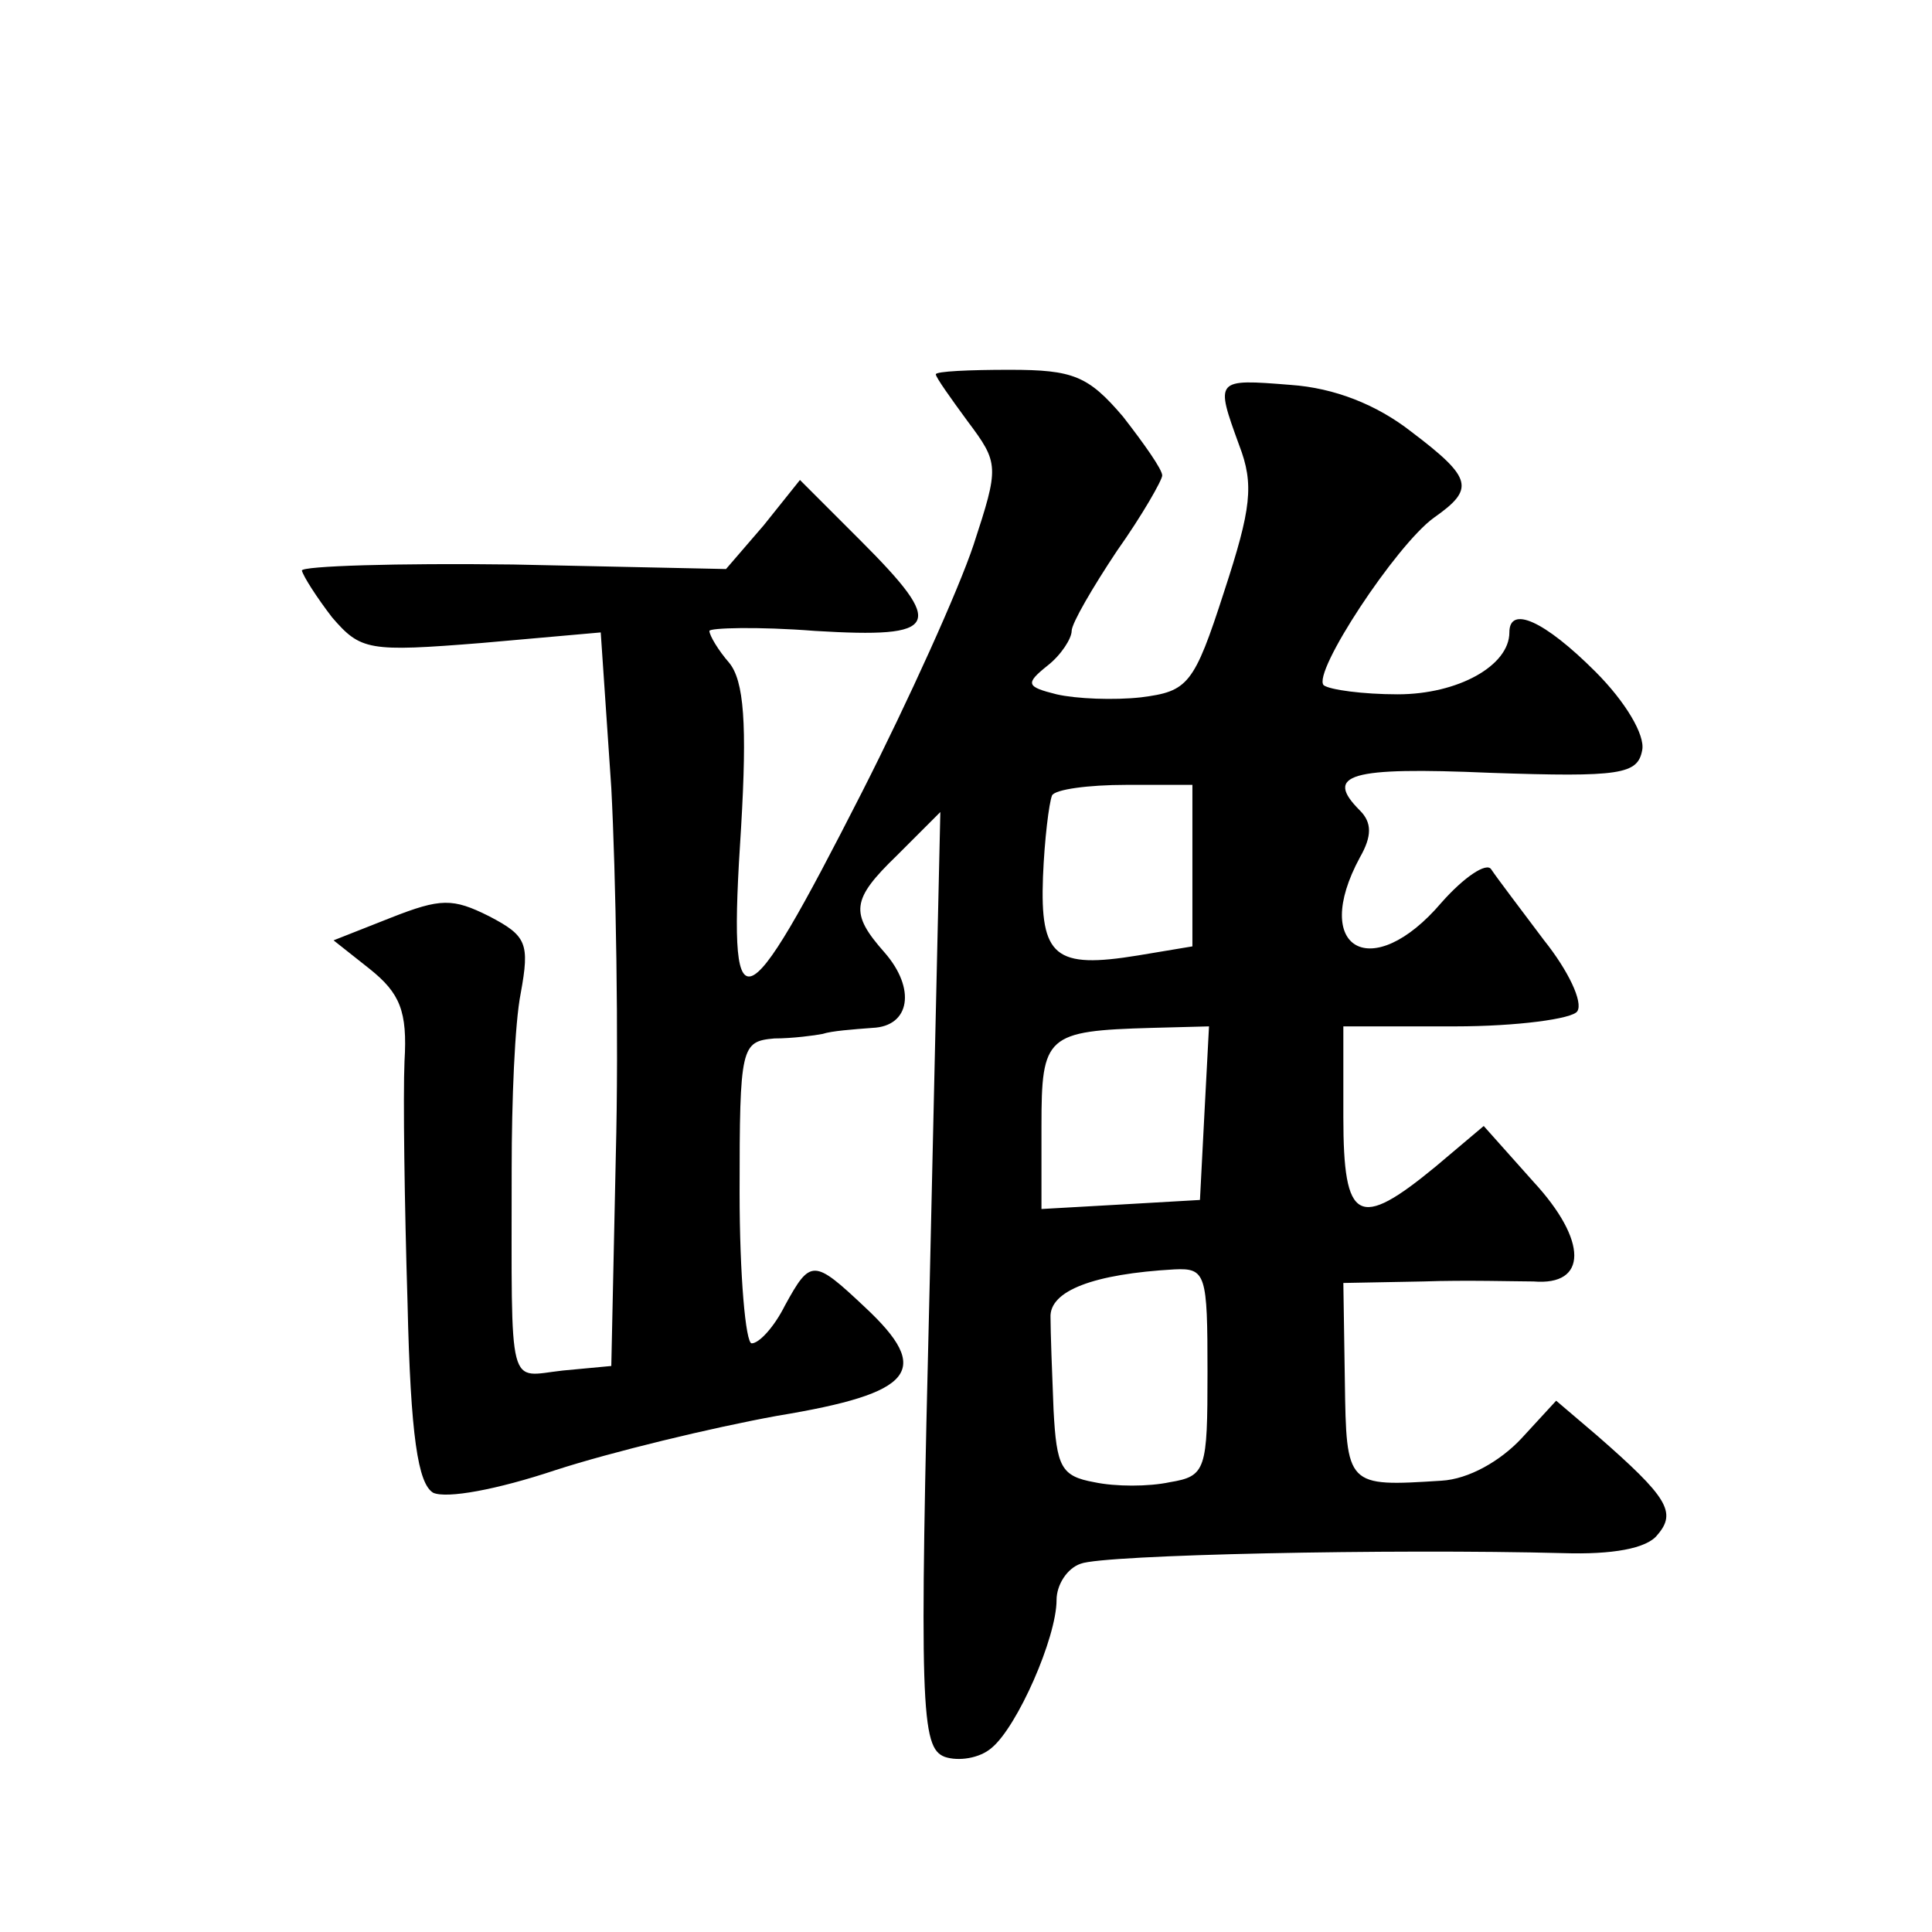 <?xml version="1.0" standalone="no"?>
<!DOCTYPE svg PUBLIC "-//W3C//DTD SVG 20010904//EN"
 "http://www.w3.org/TR/2001/REC-SVG-20010904/DTD/svg10.dtd">
<svg version="1.0" xmlns="http://www.w3.org/2000/svg"
 width="128pt" height="128pt" viewBox="0 0 128 128"
 preserveAspectRatio="xMidYMid meet">
<g transform="translate(0,128) scale(0.1,-0.1)"
fill="#0" stroke="none">
<path d="M620 1032 c0 -2 10 -16 21 -31 21 -28 21 -30 4 -82 -10 -30 -43 -103 -74
-164 -80 -157 -89 -160 -80 -23 4 68 2 97 -8 109 -7 8 -13 18 -13 21 0 2 32 3 70
0 83 -5 87 3 30 60 l-40 40 -24 -30 -25 -29 -141 3 c-77 1 -140 -1 -140 -4 1 -4
10 -18 20 -31 19 -22 24 -23 99 -17 l79 7 7 -103 c3 -57 5 -166 3 -243 l-3 -140
-32 -3 c-37 -4 -34 -17 -34 134 0 44 2 96 6 116 6 33 4 38 -21 51 -24 12 -32 12
-65 -1 l-38 -15 24 -19 c20 -16 25 -28 23 -61 -1 -23 0 -95 2 -160 2 -89 7 -120
17 -126 9 -4 42 2 81 15 37 12 103 28 147 36 91 15 103 30 58 72 -34 32 -36 32
-53 1 -7 -14 -17 -25 -22 -25 -4 0 -8 45 -8 100 0 97 1 100 23 102 12 0 27 2 32
3 6 2 20 3 33 4 25 1 29 26 8 50 -23 26 -22 35 8 64 l29 29 -7 -310 c-7 -284 -6
-310 10 -316 9 -3 23 -1 31 6 17 14 43 73 43 98 0 10 7 21 16 24 15 6 206 10 320
7 32 -1 55 3 62 12 13 15 7 25 -40 66 l-27 23 -23 -25 c-14 -15 -35 -27 -53 -28
-63 -4 -63 -4 -64 66 l-1 65 53 1 c28 1 62 0 73 0 36 -3 36 27 0 66 l-33 37 -32
-27 c-51 -42 -61 -37 -61 33 l0 60 74 0 c41 0 78 5 81 10 4 6 -6 27 -22 47 -15
20 -31 41 -35 47 -3 5 -18 -5 -33 -22 -46 -54 -87 -31 -54 30 8 14 8 23 0 31 -24
24 -7 29 86 25 87 -3 98 -1 101 15 2 10 -11 32 -31 52 -34 34 -57 44 -57 26 0 -22
-34 -41 -74 -41 -23 0 -45 3 -49 6 -8 8 48 93 73 111 27 19 26 26 -15 57 -23 18
-51 29 -80 31 -50 4 -50 4 -34 -40 10 -26 8 -42 -10 -97 -20 -62 -24 -66 -55 -70
-18 -2 -43 -1 -56 2 -20 5 -21 7 -6 19 9 7 16 18 16 23 0 5 14 29 30 53 17 24 30
47 30 50 0 4 -12 21 -26 39 -23 27 -33 31 -75 31 -27 0 -49 -1 -49 -3z m170 -326
l0 -53 -36 -6 c-55 -9 -65 -1 -63 52 1 25 4 49 6 54 2 4 24 7 49 7 l44 0 0 -54z
m8 -163 l-3 -58 -52 -3 -53 -3 0 55 c0 60 3 63 73 65 l38 1 -3 -57z m2 -172 c0
-65 -1 -69 -25 -73 -14 -3 -36 -3 -50 0 -22 4 -25 10 -27 48 -1 24 -2 52 -2 61
-1 18 29 29 82 32 21 1 22 -3 22 -68z"/>
</g>
</svg>
